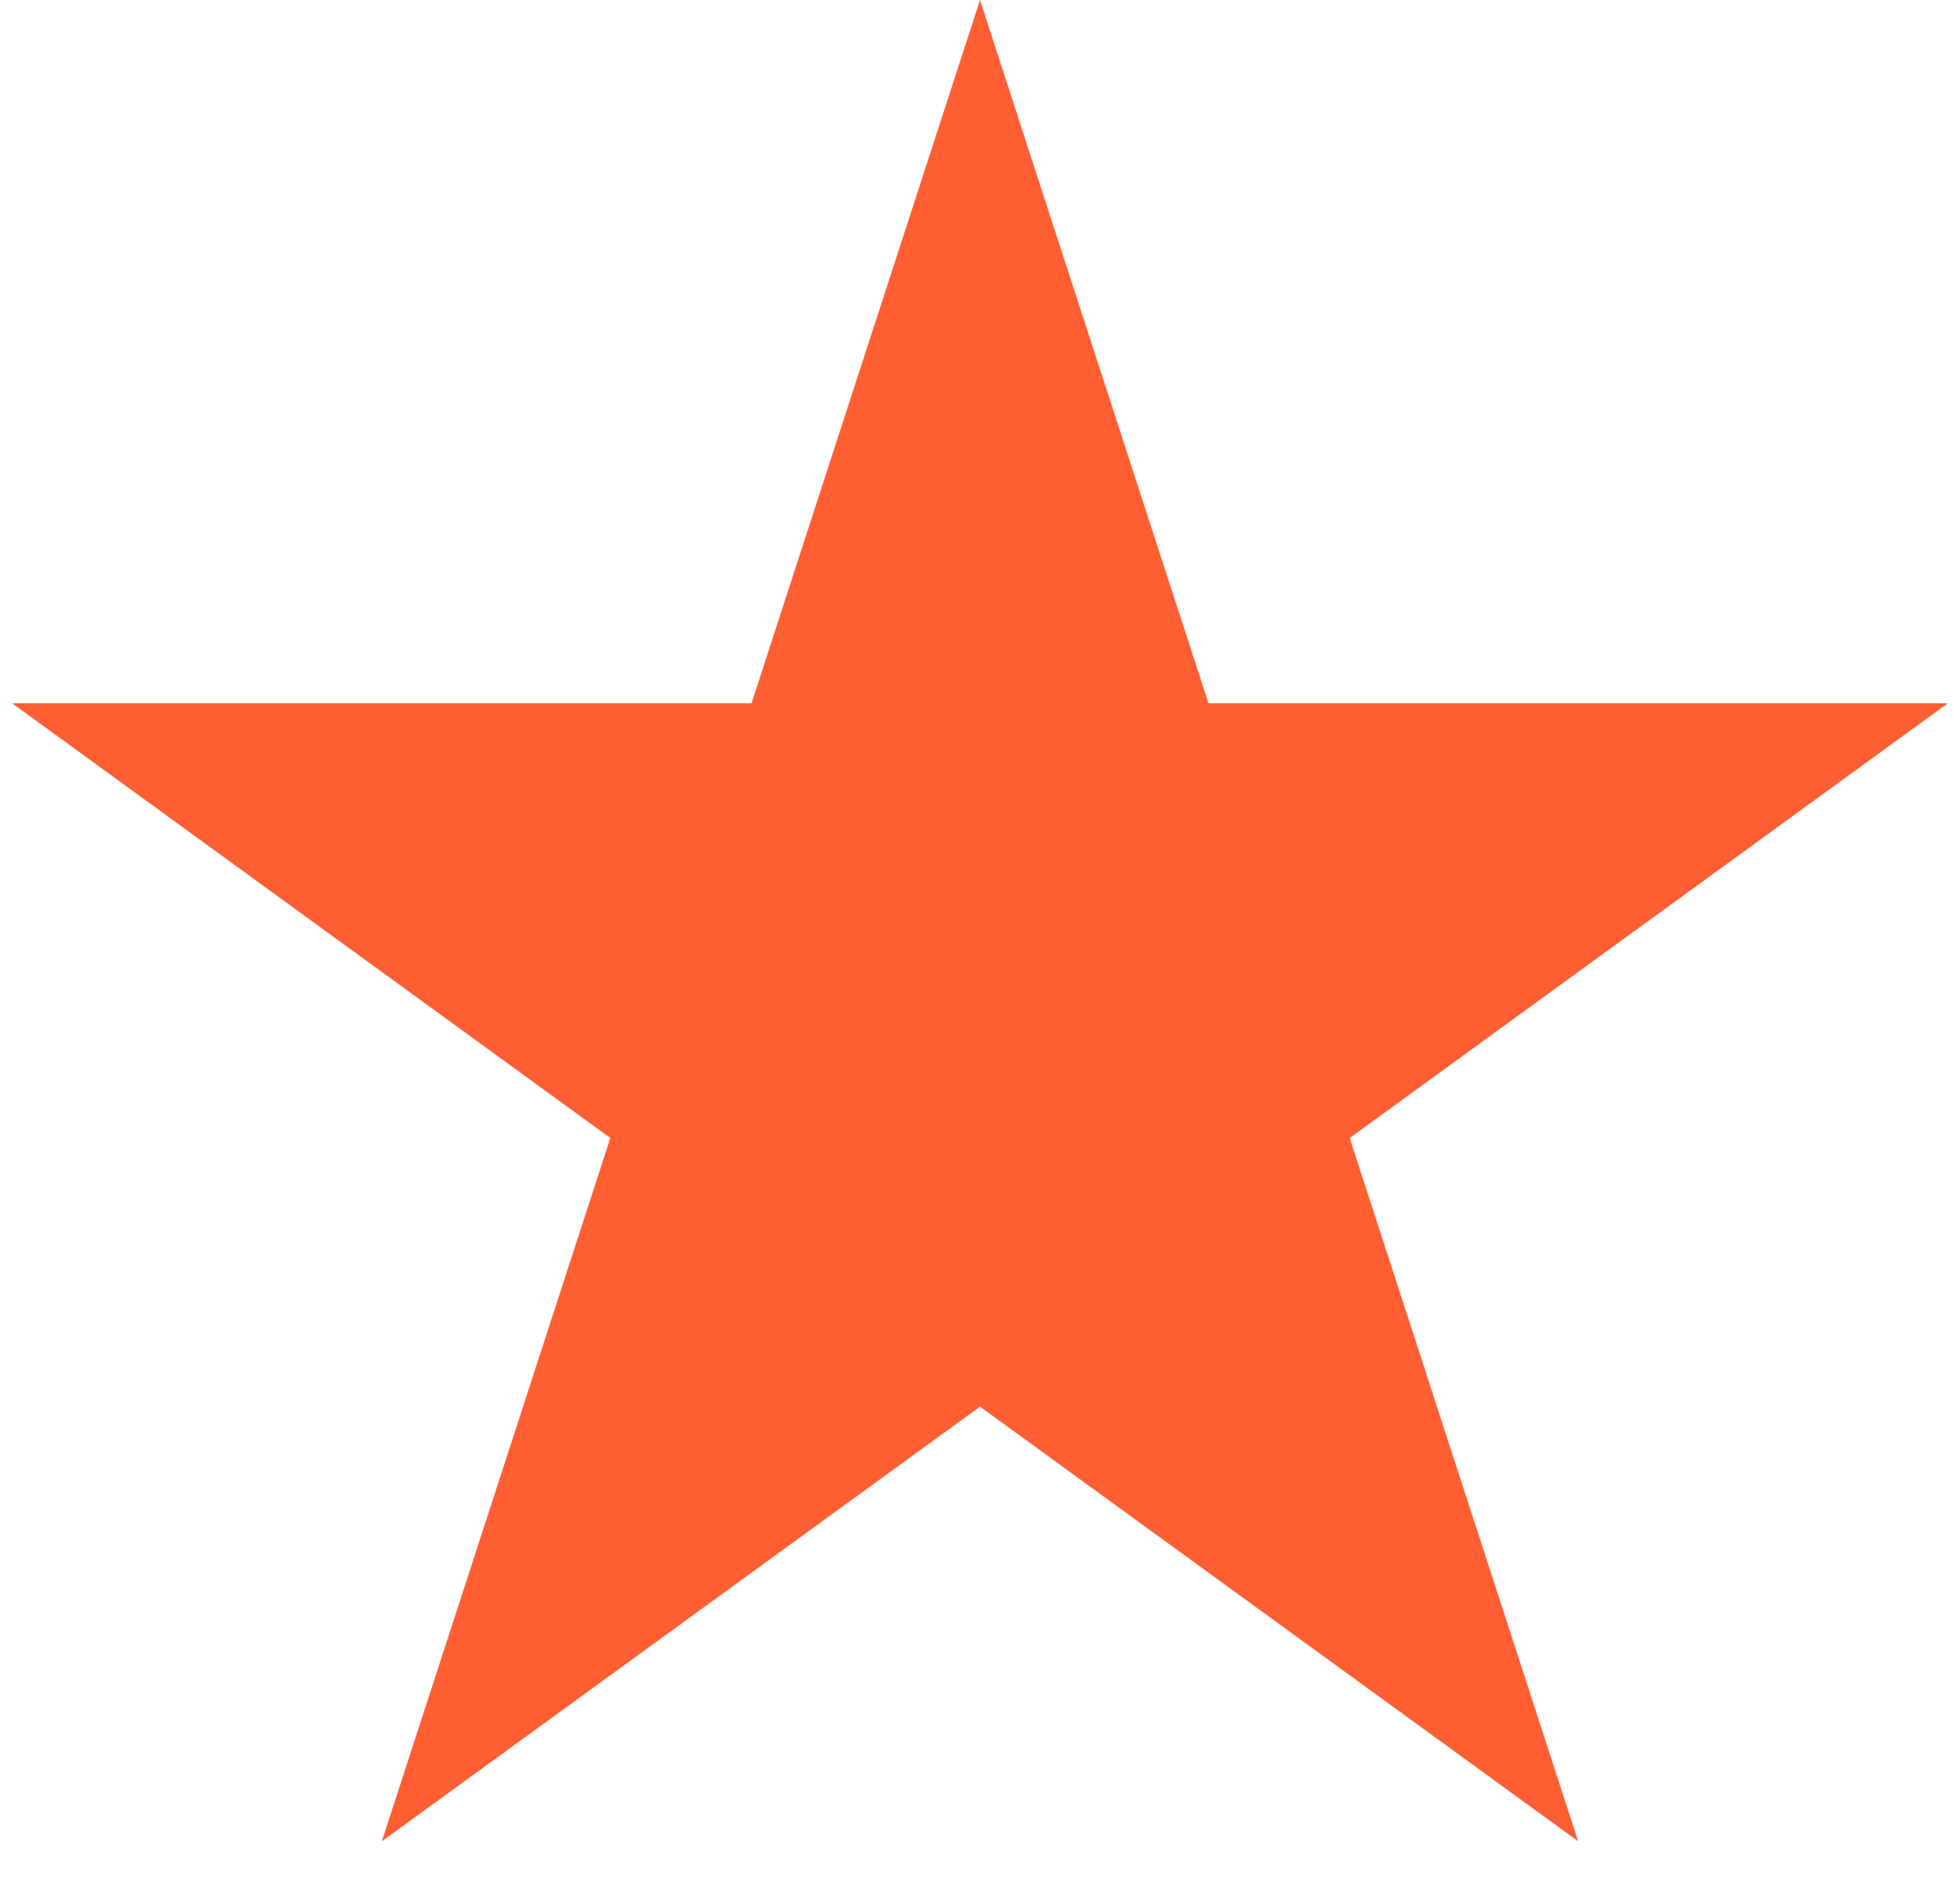 <svg width="26" height="25" viewBox="0 0 26 25" fill="none" xmlns="http://www.w3.org/2000/svg">
<path d="M13 0L16.031 9.328H25.839L17.904 15.094L20.935 24.422L13 18.657L5.065 24.422L8.096 15.094L0.161 9.328H9.969L13 0Z" fill="#FF5E33"/>
</svg>

